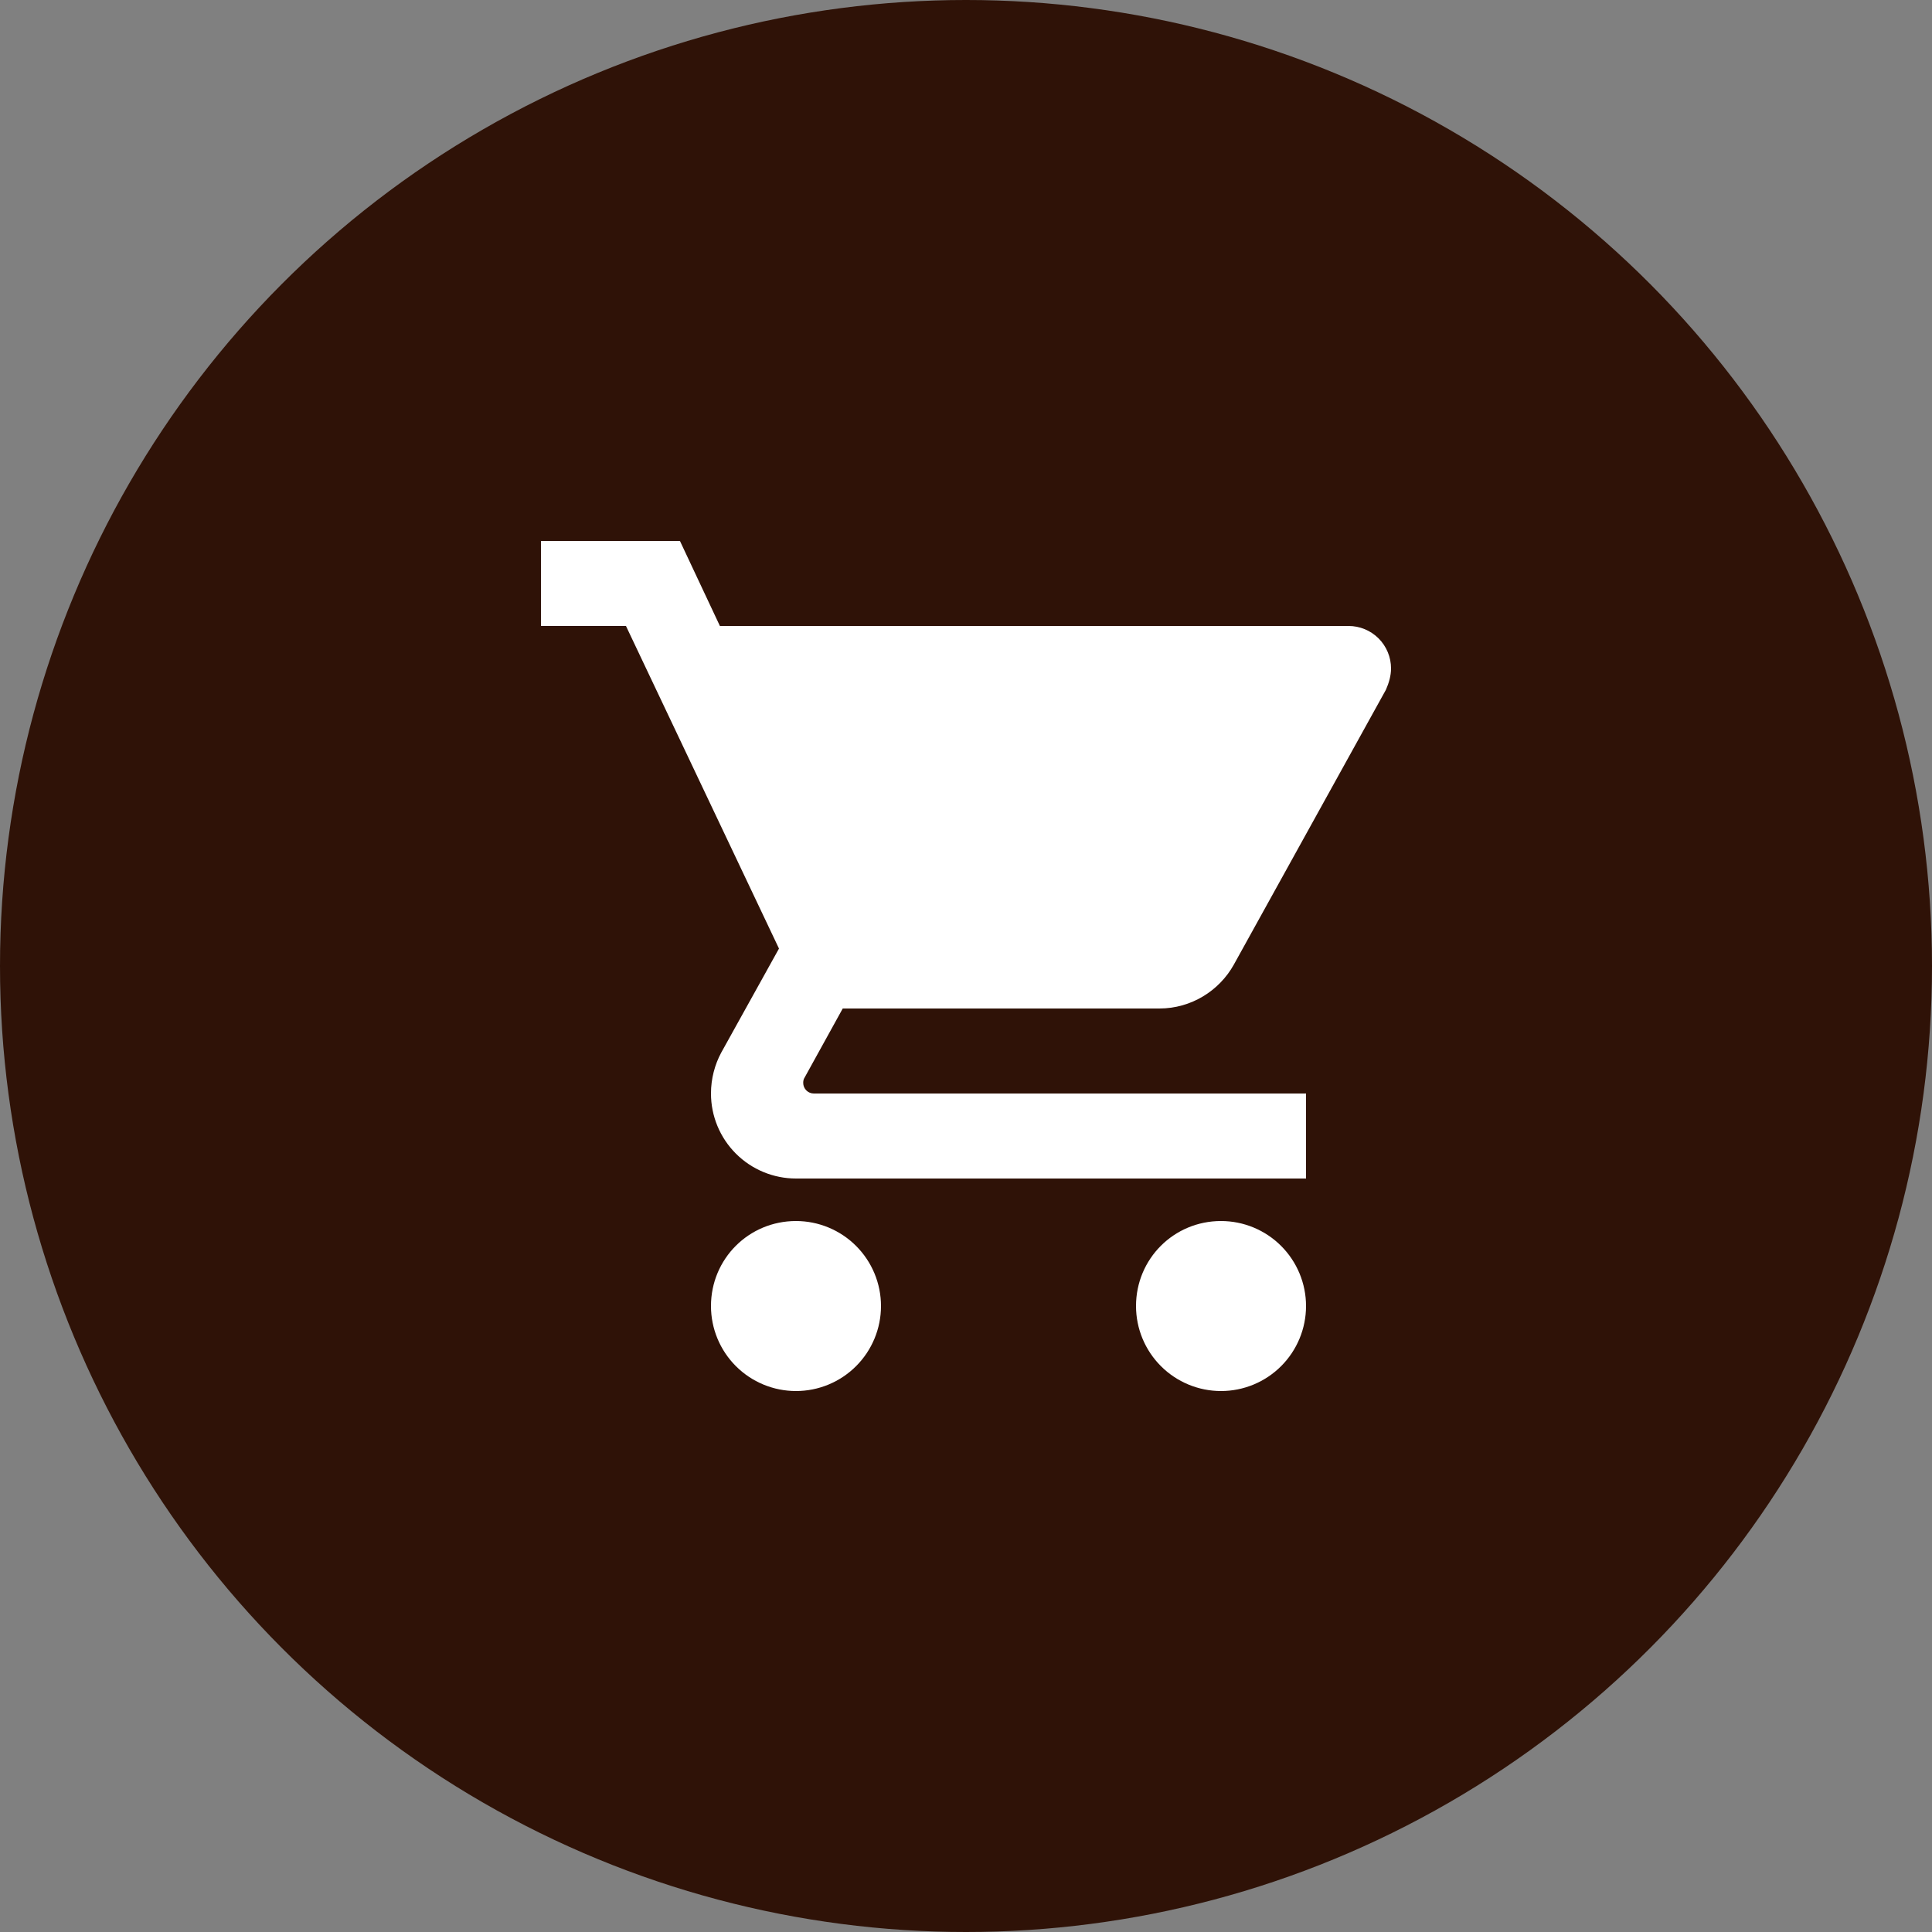 <?xml version="1.0" encoding="UTF-8"?> <svg xmlns="http://www.w3.org/2000/svg" width="100" height="100" viewBox="0 0 100 100" fill="none"><rect x="0" y="0" width="100" height="100" fill="#808080" stroke="none"/><circle cx="50" cy="50" r="50" fill="#2F1207"></circle><path d="M63.2 63.2C60.758 63.2 58.8 65.158 58.8 67.6C58.8 68.767 59.264 69.886 60.089 70.711C60.914 71.536 62.033 72 63.2 72C64.367 72 65.486 71.536 66.311 70.711C67.136 69.886 67.6 68.767 67.6 67.6C67.6 66.433 67.136 65.314 66.311 64.489C65.486 63.664 64.367 63.2 63.2 63.2ZM28 28V32.4H32.4L40.32 49.098L37.328 54.488C36.998 55.104 36.8 55.83 36.8 56.6C36.8 57.767 37.264 58.886 38.089 59.711C38.914 60.536 40.033 61 41.2 61H67.6V56.6H42.124C41.978 56.6 41.838 56.542 41.735 56.439C41.632 56.336 41.574 56.196 41.574 56.05C41.574 55.94 41.596 55.852 41.64 55.786L43.62 52.2H60.01C61.66 52.2 63.112 51.276 63.86 49.934L71.736 35.7C71.89 35.348 72 34.974 72 34.6C72 34.017 71.768 33.457 71.356 33.044C70.943 32.632 70.383 32.4 69.8 32.4H37.262L35.194 28M41.2 63.2C38.758 63.2 36.8 65.158 36.8 67.6C36.8 68.767 37.264 69.886 38.089 70.711C38.914 71.536 40.033 72 41.2 72C42.367 72 43.486 71.536 44.311 70.711C45.136 69.886 45.6 68.767 45.6 67.6C45.6 66.433 45.136 65.314 44.311 64.489C43.486 63.664 42.367 63.2 41.2 63.2Z" fill="white"></path></svg> 